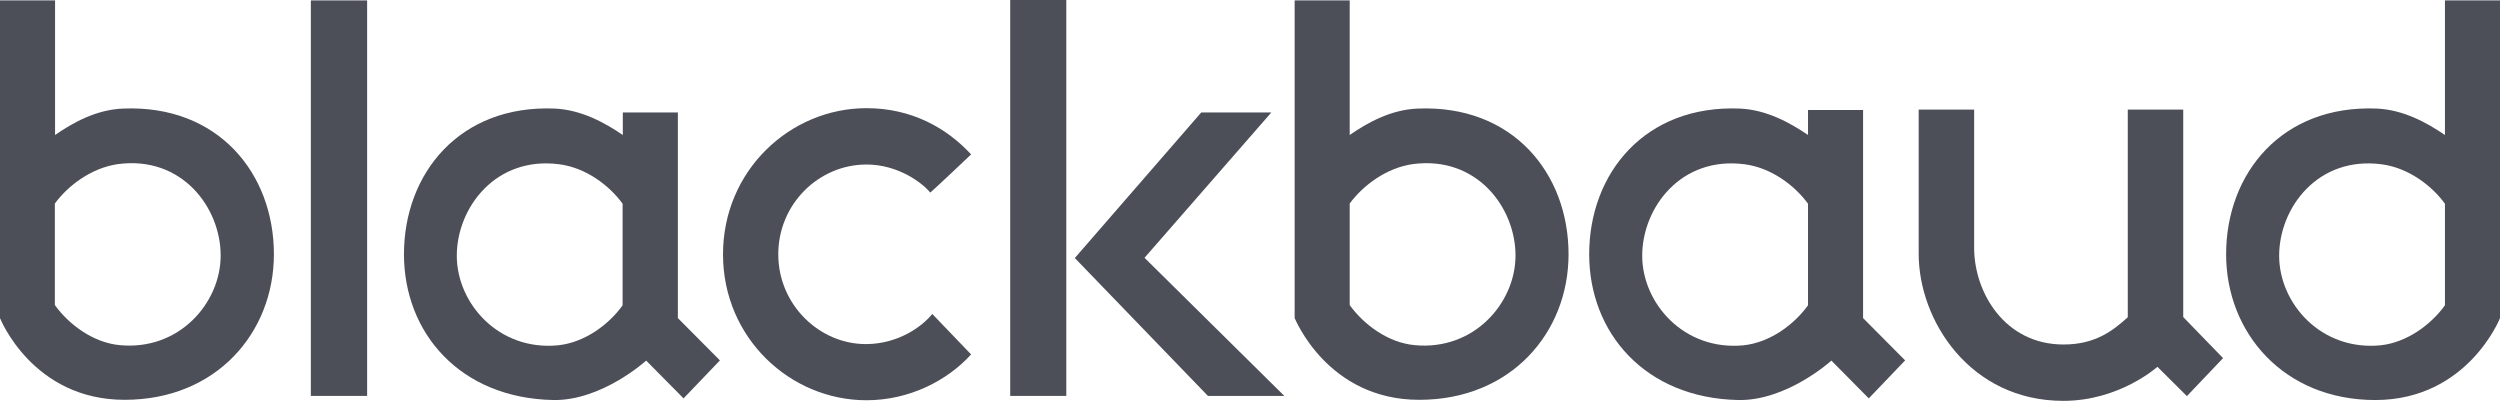 <?xml version="1.0" encoding="UTF-8"?> <svg xmlns="http://www.w3.org/2000/svg" width="196" height="32" viewBox="0 0 196 32" fill="none"><g clip-path="url(#clip0_1016_18617)"><path d="M53.145 24.938V16.976V8.819H48.828V10.583C47.426 9.629 45.594 8.609 43.491 8.512C36.052 8.204 31.671 13.577 31.671 19.937C31.671 26.07 36.036 31.217 43.38 31.362C47.187 31.427 50.66 28.271 50.66 28.271L53.591 31.233L56.442 28.255L53.145 24.938ZM43.73 27.074C39.078 27.511 35.813 23.773 35.813 20.05C35.813 16.28 38.871 12.218 43.858 12.881C45.96 13.156 47.776 14.548 48.812 15.972V16.976V23.934C47.744 25.439 45.833 26.863 43.73 27.074Z" fill="#4C4F58"></path><path d="M146.066 24.938V16.976V8.625H141.748V10.583C140.347 9.629 138.515 8.609 136.412 8.512C128.973 8.204 124.592 13.577 124.592 19.937C124.592 26.07 128.957 31.217 136.3 31.362C140.108 31.427 143.581 28.271 143.581 28.271L146.512 31.233L149.363 28.255L146.066 24.938ZM136.667 27.074C132.015 27.511 128.75 23.773 128.75 20.05C128.75 16.28 131.792 12.218 136.794 12.881C138.881 13.156 140.713 14.548 141.748 15.972V16.976V23.934C140.665 25.439 138.77 26.863 136.667 27.074Z" fill="#4C4F58"></path><path d="M9.765 31.346C16.982 31.346 21.474 26.055 21.474 19.937C21.474 13.578 17.093 8.205 9.654 8.512C7.551 8.593 5.719 9.613 4.317 10.584V0.032H0V16.96V24.938C0 24.938 2.533 31.346 9.765 31.346ZM4.301 23.918V16.96V15.956C5.337 14.548 7.169 13.157 9.255 12.865C14.257 12.202 17.3 16.264 17.3 20.035C17.3 23.756 14.034 27.511 9.383 27.058C7.296 26.864 5.4 25.439 4.301 23.918Z" fill="#4C4F58"></path><path d="M111.265 31.346C118.481 31.346 122.974 26.055 122.974 19.937C122.974 13.578 118.593 8.205 111.154 8.512C109.051 8.593 107.219 9.613 105.817 10.584V0.032H101.5V16.96V24.938C101.516 24.938 104.049 31.346 111.265 31.346ZM105.817 23.918V16.96V15.956C106.853 14.548 108.684 13.157 110.771 12.865C115.773 12.202 118.816 16.264 118.816 20.035C118.816 23.756 115.55 27.511 110.899 27.058C108.812 26.864 106.916 25.439 105.817 23.918Z" fill="#4C4F58"></path><path d="M196.002 24.938V16.976V0.032H191.684V10.584C190.283 9.629 188.451 8.609 186.349 8.512C178.91 8.205 174.528 13.578 174.528 19.937C174.528 26.071 179.02 31.363 186.237 31.363C193.47 31.346 196.002 24.938 196.002 24.938ZM186.603 27.074C181.951 27.511 178.686 23.773 178.686 20.051C178.686 16.28 181.729 12.218 186.73 12.882C188.818 13.157 190.65 14.548 191.684 15.973V16.976V23.935C190.601 25.439 188.706 26.864 186.603 27.074Z" fill="#4C4F58"></path><path d="M28.783 0.032V31.039H24.37V0.032H28.783Z" fill="#4C4F58"></path><path d="M67.93 31.379C61.956 31.379 56.699 26.508 56.684 19.97C56.668 13.367 61.956 8.48 67.93 8.48C71.514 8.48 74.254 10.066 76.134 12.105C76.134 12.105 73.187 14.905 72.932 15.099C72.343 14.37 70.447 12.898 67.93 12.898C64.203 12.898 61.001 15.989 61.017 19.97C61.032 23.902 64.25 26.993 67.914 26.977C70.431 26.961 72.295 25.602 73.091 24.614L76.134 27.786C74.254 29.858 71.275 31.379 67.93 31.379Z" fill="#4C4F58"></path><path d="M161.783 27.009C164.284 27.009 165.67 25.909 166.817 24.873V8.593H171.166V24.857L174.288 28.077L171.453 31.055L169.143 28.757C169.143 28.757 166.18 31.427 161.767 31.427C154.439 31.427 150.425 25.116 150.425 19.905V8.593H154.774V19.517C154.806 22.931 157.163 27.009 161.783 27.009Z" fill="#4C4F58"></path><path d="M83.598 0H79.201V31.039H83.598V0Z" fill="#4C4F58"></path><path d="M94.175 8.819H99.671L89.731 20.212L100.69 31.039H94.701L84.266 20.229L94.175 8.819Z" fill="#4C4F58"></path></g><defs><clipPath id="clip0_1016_18617"><rect width="196" height="32" fill="white"></rect></clipPath></defs></svg> 